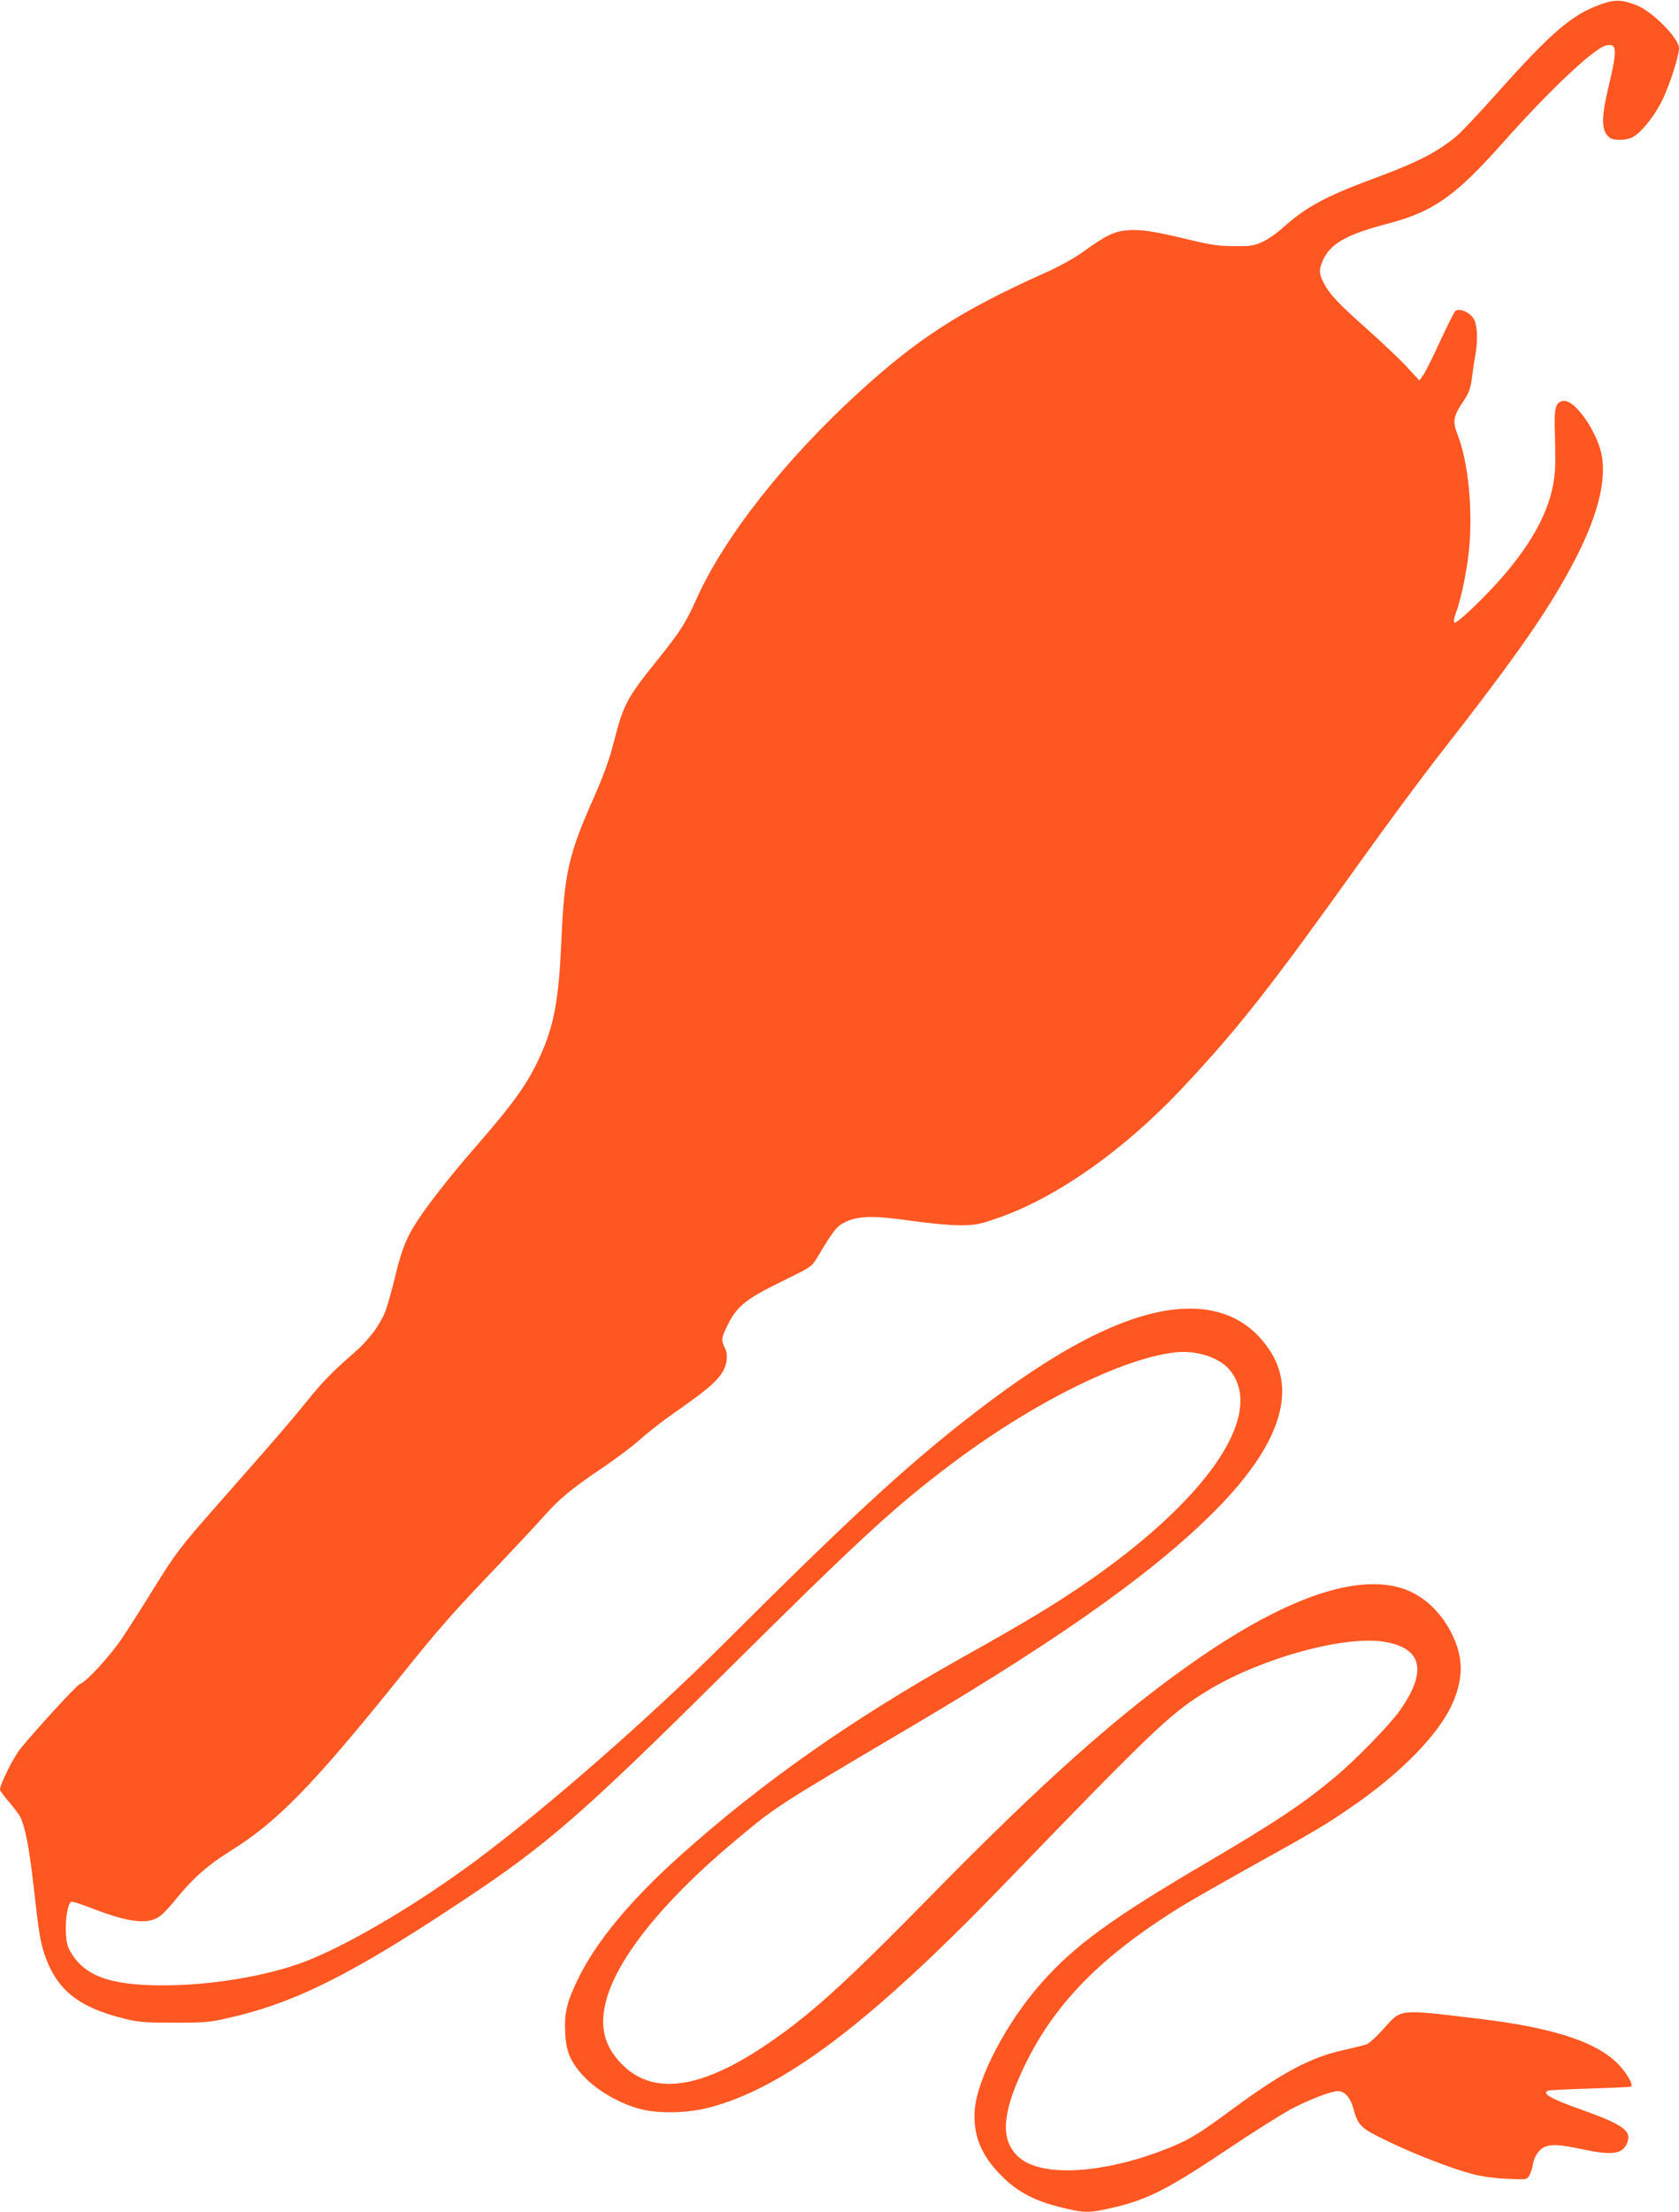 <?xml version="1.0" standalone="no"?>
<!DOCTYPE svg PUBLIC "-//W3C//DTD SVG 20010904//EN"
 "http://www.w3.org/TR/2001/REC-SVG-20010904/DTD/svg10.dtd">
<svg version="1.0" xmlns="http://www.w3.org/2000/svg"
 width="972pt" height="1280pt" viewBox="0 0 972 1280"
 preserveAspectRatio="xMidYMid meet">
<g transform="translate(0,1280) scale(0.1,-0.1)"
fill="#ff5722" stroke="none">
<path d="M9257 12771 c-159 -58 -281 -164 -583 -502 -106 -119 -214 -234 -241
-256 -112 -94 -228 -153 -483 -247 -275 -102 -388 -163 -520 -281 -35 -32 -89
-70 -120 -84 -49 -23 -67 -26 -165 -25 -91 0 -137 7 -260 37 -205 49 -276 60
-354 55 -78 -6 -128 -29 -255 -121 -59 -43 -141 -88 -240 -132 -477 -215 -724
-374 -1068 -689 -427 -390 -778 -838 -937 -1194 -62 -138 -91 -184 -226 -352
-177 -221 -195 -254 -251 -472 -26 -102 -59 -193 -114 -318 -149 -335 -173
-441 -190 -830 -15 -343 -42 -491 -120 -664 -72 -162 -151 -273 -380 -536
-148 -170 -283 -342 -347 -445 -53 -83 -82 -160 -117 -308 -19 -78 -44 -167
-56 -197 -31 -78 -97 -166 -177 -235 -131 -114 -186 -171 -278 -285 -91 -113
-160 -193 -515 -596 -221 -251 -245 -283 -376 -495 -59 -96 -139 -221 -178
-279 -71 -105 -207 -253 -243 -264 -18 -6 -247 -255 -346 -376 -39 -49 -117
-204 -117 -235 0 -7 23 -38 50 -69 28 -32 57 -71 66 -87 30 -58 54 -185 79
-408 29 -261 39 -320 64 -393 70 -203 195 -303 462 -369 82 -20 118 -23 289
-23 174 0 207 3 311 27 389 88 716 252 1370 687 482 320 685 498 1514 1320
776 769 964 943 1303 1199 467 352 989 612 1298 646 121 13 254 -30 313 -102
239 -290 -230 -883 -1124 -1420 -82 -50 -279 -163 -437 -251 -631 -354 -1144
-714 -1614 -1134 -298 -266 -499 -510 -604 -732 -60 -126 -74 -188 -68 -302 5
-105 32 -167 106 -247 82 -87 217 -164 339 -193 104 -25 265 -21 385 10 432
111 932 488 1699 1281 899 930 980 1007 1206 1142 303 180 770 308 1000 274
227 -34 259 -170 96 -400 -61 -85 -253 -282 -370 -380 -187 -157 -349 -265
-768 -511 -532 -313 -746 -469 -936 -684 -202 -228 -372 -552 -386 -735 -11
-145 37 -264 156 -382 93 -94 195 -146 353 -184 133 -31 149 -31 287 0 203 46
324 108 674 343 142 95 304 197 361 228 105 55 232 104 271 104 39 0 71 -35
89 -97 29 -105 41 -116 198 -192 157 -76 368 -158 493 -191 48 -13 127 -24
196 -27 115 -6 117 -5 132 18 8 13 18 44 22 68 4 25 18 55 34 73 39 43 90 46
240 14 185 -40 244 -32 271 35 28 68 -23 105 -260 190 -182 64 -238 96 -197
112 8 3 117 8 243 12 126 4 232 9 236 11 15 9 -18 69 -68 124 -124 133 -378
217 -814 269 -472 56 -444 59 -550 -58 -39 -44 -83 -84 -98 -90 -15 -5 -78
-21 -140 -35 -187 -41 -356 -132 -652 -351 -164 -121 -225 -159 -318 -199
-373 -159 -755 -191 -897 -74 -107 89 -109 228 -6 464 171 394 443 683 926
984 55 35 242 141 415 238 370 205 429 240 575 340 301 205 526 438 600 620
59 145 55 258 -12 392 -63 124 -161 215 -273 255 -270 95 -689 -49 -1220 -421
-434 -303 -872 -693 -1515 -1348 -520 -530 -714 -704 -976 -879 -376 -250
-647 -282 -824 -96 -94 99 -122 202 -91 342 55 248 323 586 741 937 254 212
221 191 1040 675 896 529 1450 928 1795 1291 333 352 425 650 269 883 -112
168 -281 249 -499 238 -292 -15 -660 -191 -1123 -538 -423 -317 -758 -623
-1537 -1400 -434 -433 -1034 -957 -1440 -1259 -325 -240 -698 -463 -953 -568
-196 -82 -512 -142 -787 -149 -341 -9 -509 42 -595 182 -25 41 -31 61 -34 127
-3 77 12 162 31 174 4 3 56 -13 115 -36 215 -84 328 -98 397 -49 19 13 63 60
98 104 95 117 181 193 311 274 271 168 475 377 976 999 236 294 296 362 577
657 115 121 238 253 273 293 80 90 159 155 331 270 74 50 171 123 215 162 44
40 134 110 200 156 163 113 234 171 268 220 36 51 45 111 23 155 -22 45 -21
57 19 137 53 105 106 147 311 247 171 84 173 85 206 140 92 154 112 180 160
203 73 37 169 39 383 8 99 -14 224 -26 279 -26 86 0 112 4 205 36 349 116 751
399 1099 772 316 338 503 577 1007 1282 159 223 371 509 470 635 457 585 639
847 790 1140 135 264 183 478 139 626 -39 131 -148 279 -207 279 -48 0 -60
-35 -56 -158 2 -59 3 -150 3 -202 -3 -206 -92 -404 -286 -635 -102 -122 -287
-300 -299 -288 -5 5 -1 28 10 58 33 87 70 276 79 405 16 225 -12 476 -69 623
-32 81 -27 107 38 203 27 41 36 67 44 125 5 41 13 98 19 128 17 90 13 182 -9
217 -24 39 -86 64 -107 43 -7 -8 -47 -87 -88 -176 -41 -90 -85 -177 -97 -194
l-22 -31 -69 75 c-38 42 -142 141 -232 221 -172 153 -220 204 -255 273 -25 50
-26 71 -5 121 42 100 134 154 379 218 263 69 391 159 667 470 266 299 524 543
594 560 65 17 68 -20 19 -226 -47 -194 -46 -269 4 -307 22 -17 96 -16 130 2
52 26 130 124 176 219 42 88 95 252 95 297 0 57 -156 215 -247 249 -88 34
-127 34 -216 1z"/>
</g>
</svg>
